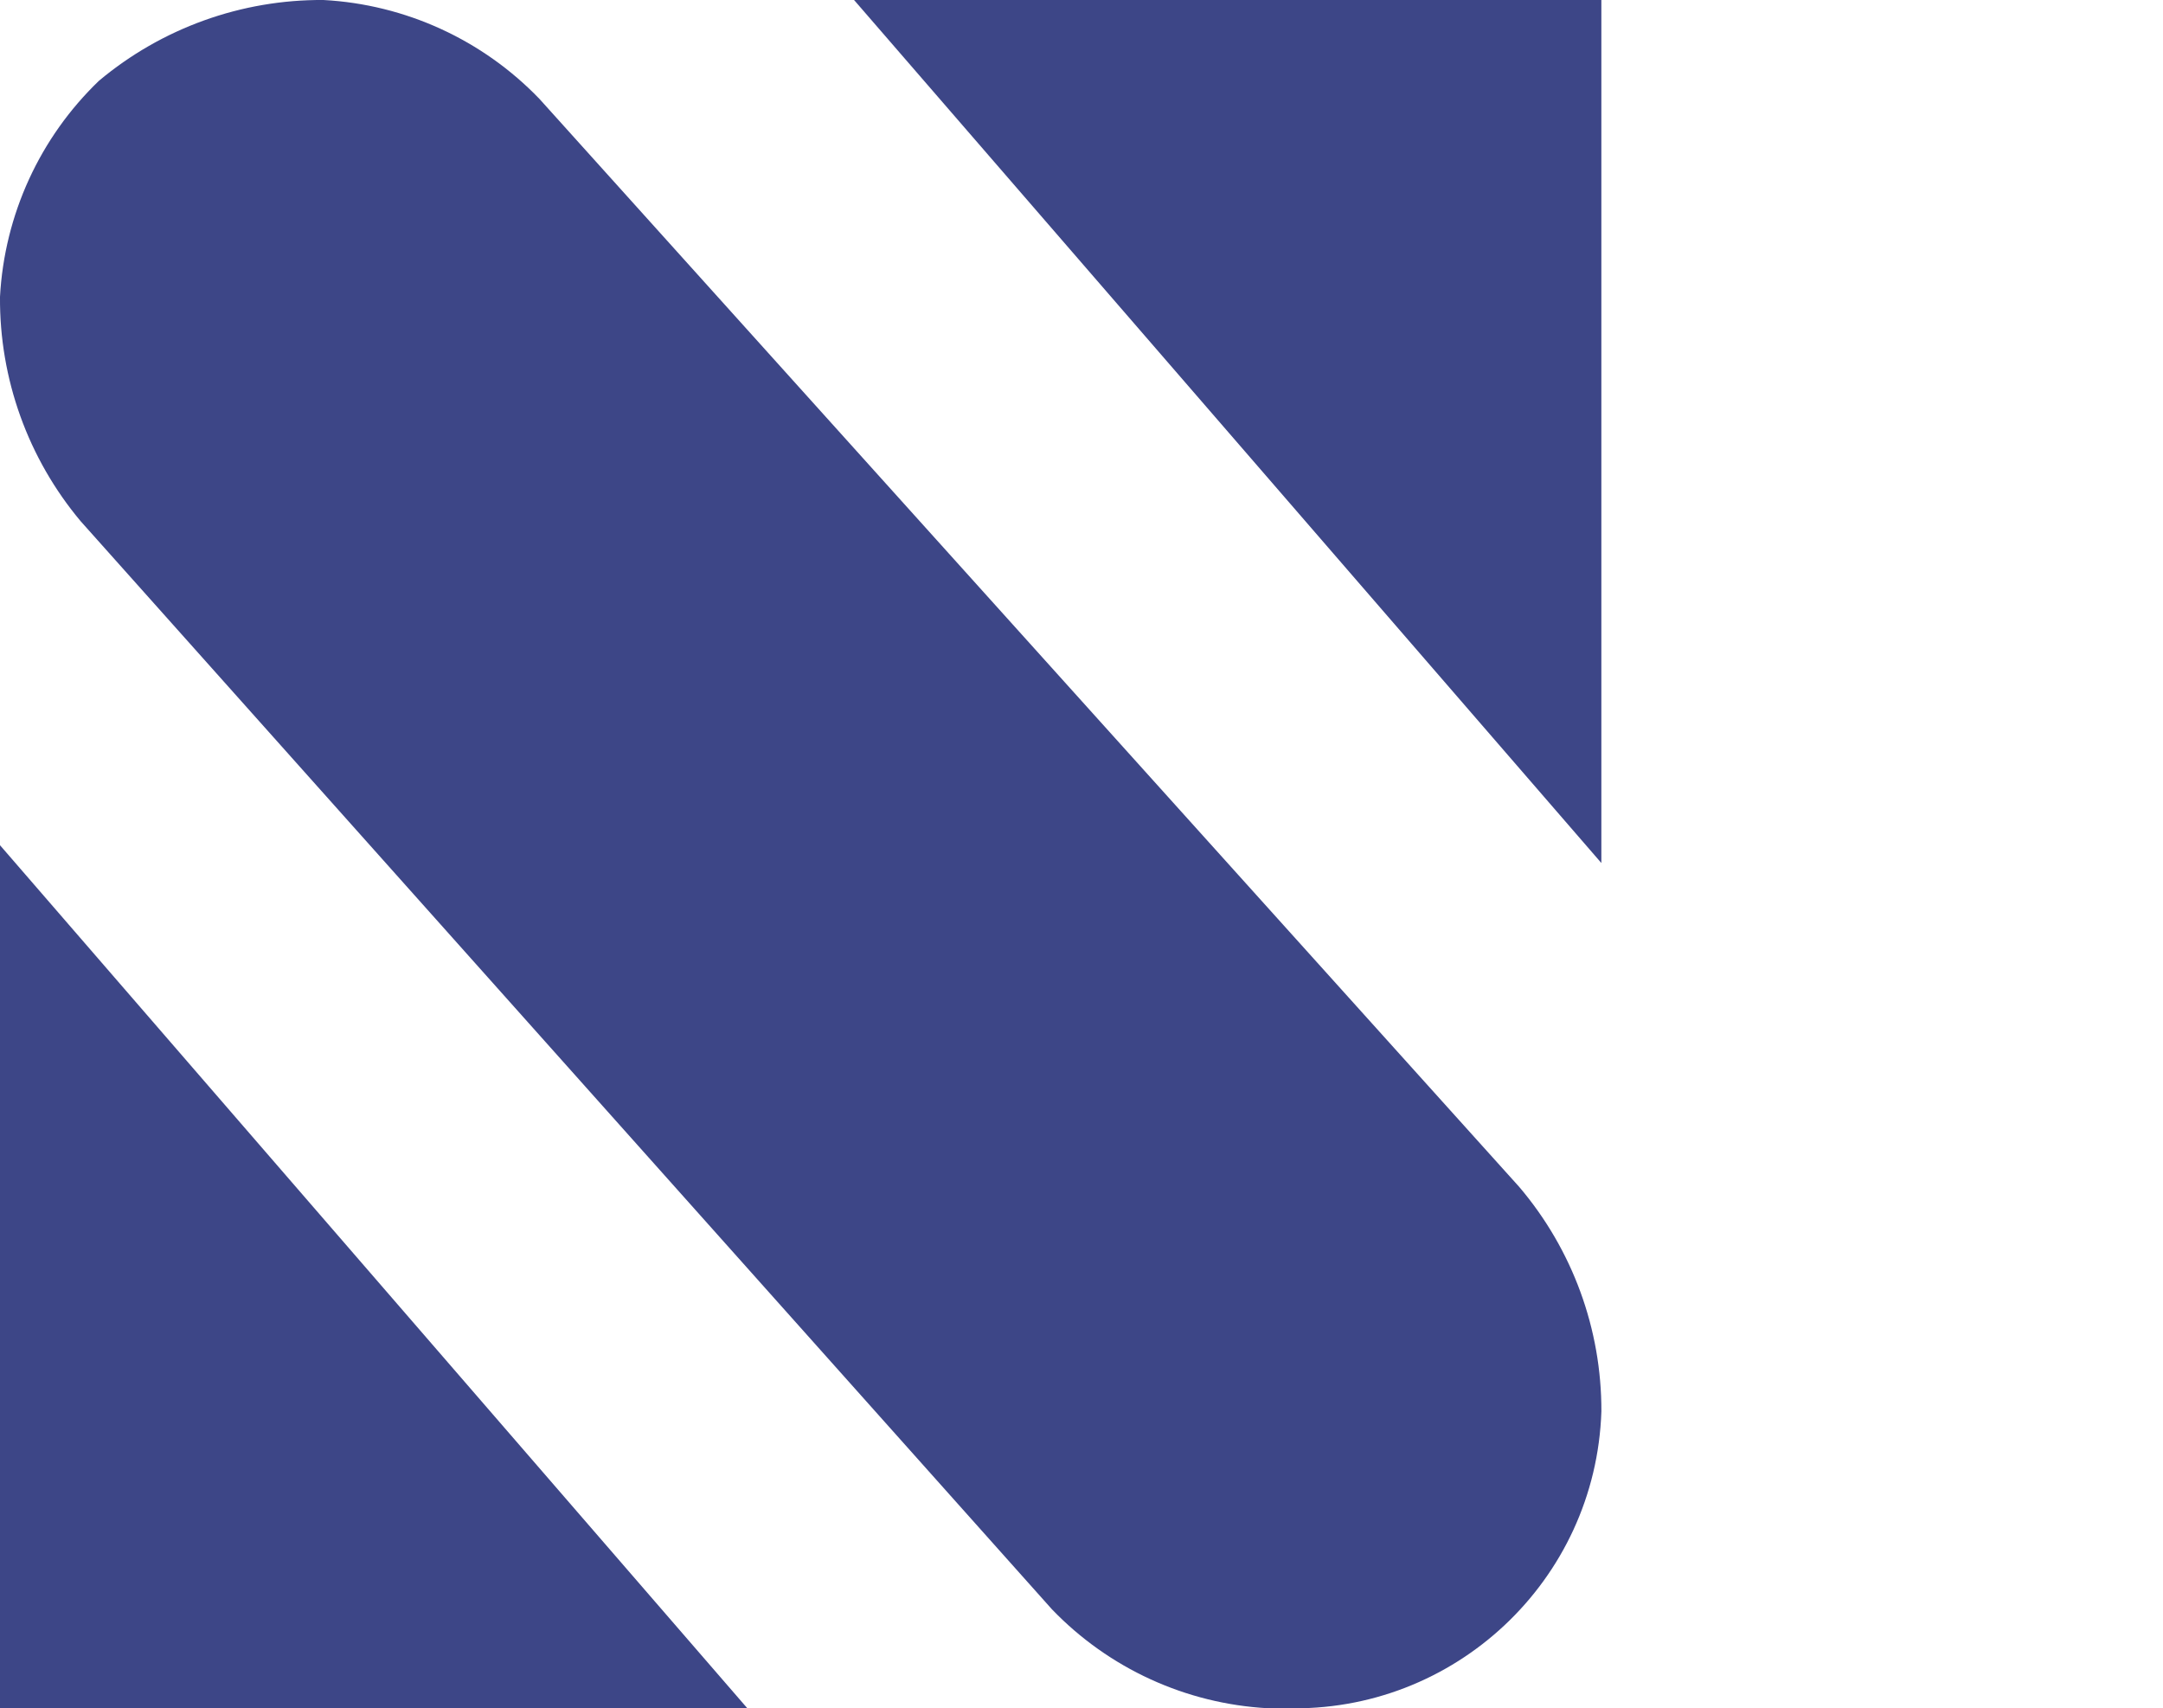 <?xml version="1.0" encoding="UTF-8"?>
<svg xmlns="http://www.w3.org/2000/svg" id="Layer_1" data-name="Layer 1" viewBox="0 0 74.771 59.051">
  <defs>
    <style>
      .cls-1 {
        fill-rule: evenodd;
      }

      .cls-1, .cls-2 {
        fill: #3d4687;
        stroke-width: 0px;
      }
    </style>
  </defs>
  <g id="Layer_1-2" data-name="Layer 1-2">
    <path class="cls-1" d="m0,29.216v29.831h25.833L0,29.216Z"></path>
    <path class="cls-1" d="m55.356,29.831V0h-25.833l25.833,29.831Z"></path>
    <path class="cls-2" d="m44.433,59.047h-.615c-2.828-.156-5.492-1.378-7.455-3.42L2.793,18.022C.969,15.849-.021,13.097 0,10.26c.153-2.832,1.375-5.501,3.42-7.467C5.594.971,8.346-.019,11.182 0c2.832.153,5.501,1.375,7.467,3.42l33.866,37.605c1.843,2.166,2.851,4.919,2.842,7.762-.194,5.845-5.078,10.432-10.924,10.259Z"></path>
  </g>
</svg>
